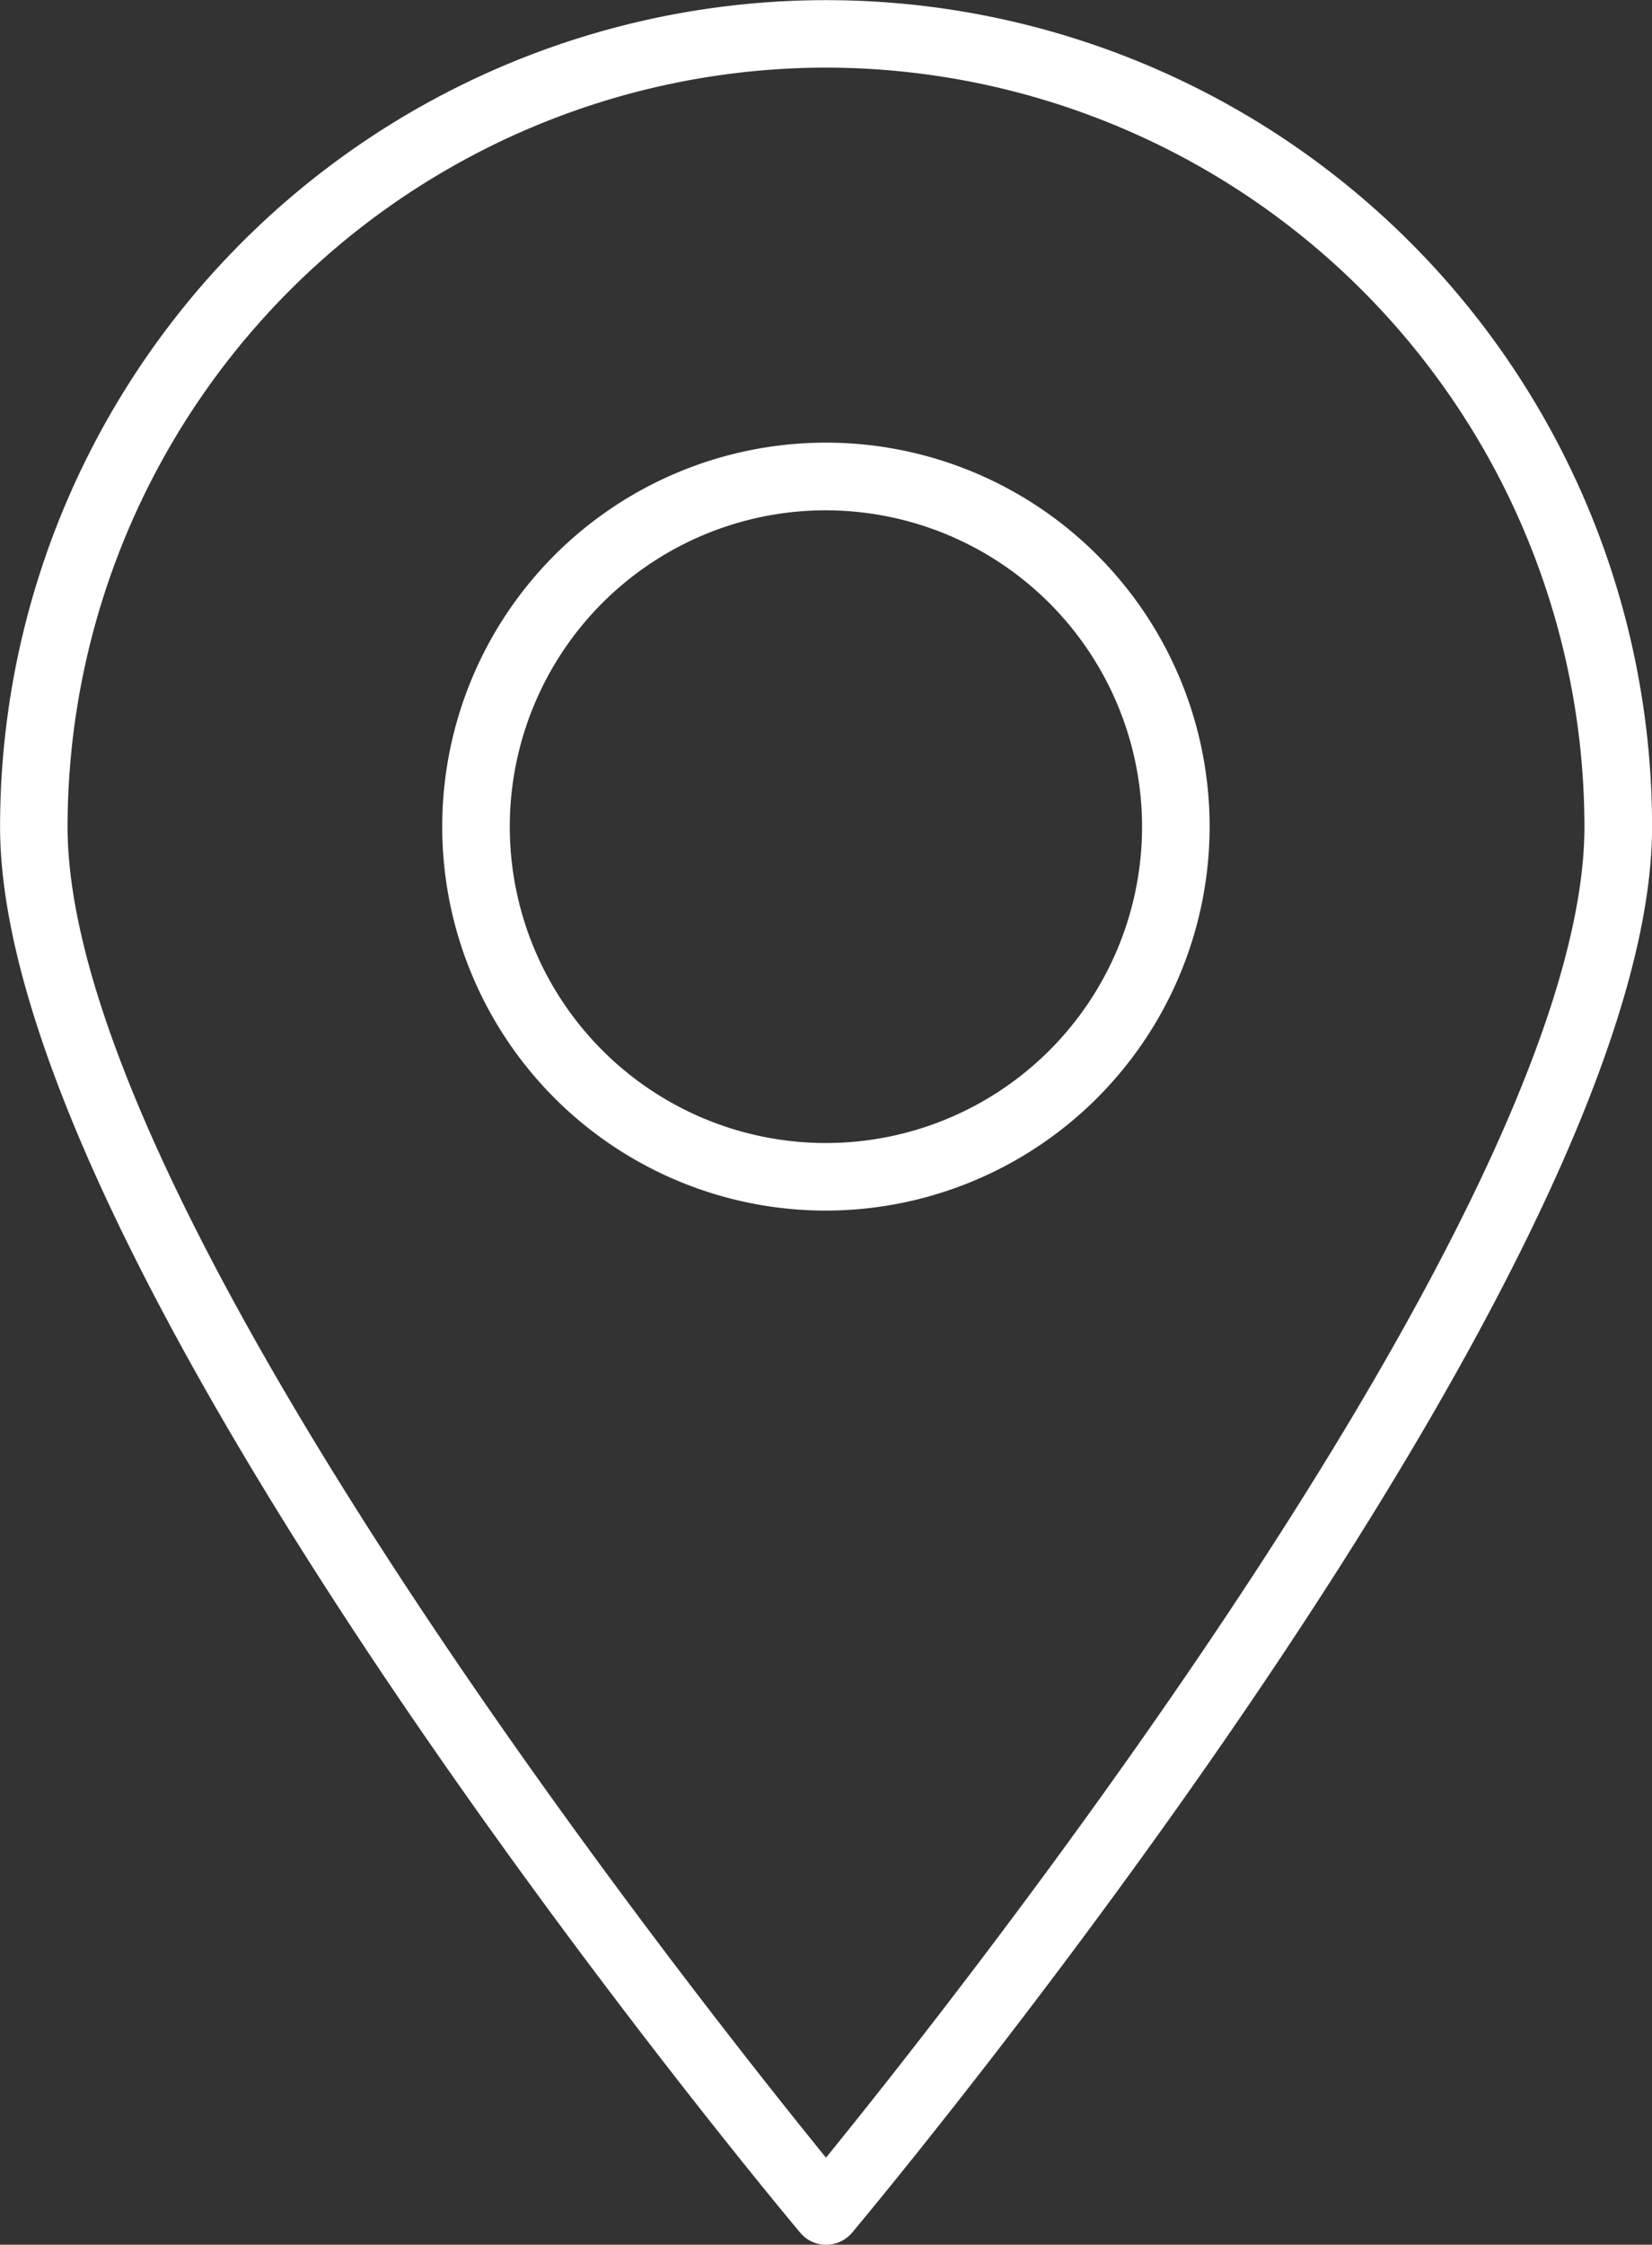 <svg xmlns="http://www.w3.org/2000/svg" width="43.644" height="59.262" viewBox="0 0 43.644 59.262"><rect x="0" y="0" width="43.644" height="59.262" fill="#333333" stroke="none"/><defs><style>.a{fill:#fff;}</style></defs><g transform="translate(-4.376)"><path class="a" d="M21.059,26.822A10.137,10.137,0,1,1,31.195,16.685,10.148,10.148,0,0,1,21.059,26.822Zm0-18.488a8.352,8.352,0,1,0,8.351,8.352A8.361,8.361,0,0,0,21.059,8.335Z" transform="translate(5.138 5.138)"/><g transform="translate(4.376)"><path class="a" d="M26.2,59.262a.888.888,0,0,1-.684-.319c-.864-1.03-21.138-25.37-21.138-37.117a21.822,21.822,0,1,1,43.644,0c0,11.749-20.274,36.087-21.136,37.119A.9.9,0,0,1,26.2,59.262Zm0-57.477A20.061,20.061,0,0,0,6.161,21.825c0,9.943,16.448,30.724,20.037,35.138,3.587-4.415,20.037-25.2,20.037-35.138A20.063,20.063,0,0,0,26.2,1.785Z" transform="translate(-4.376)"/></g></g></svg>